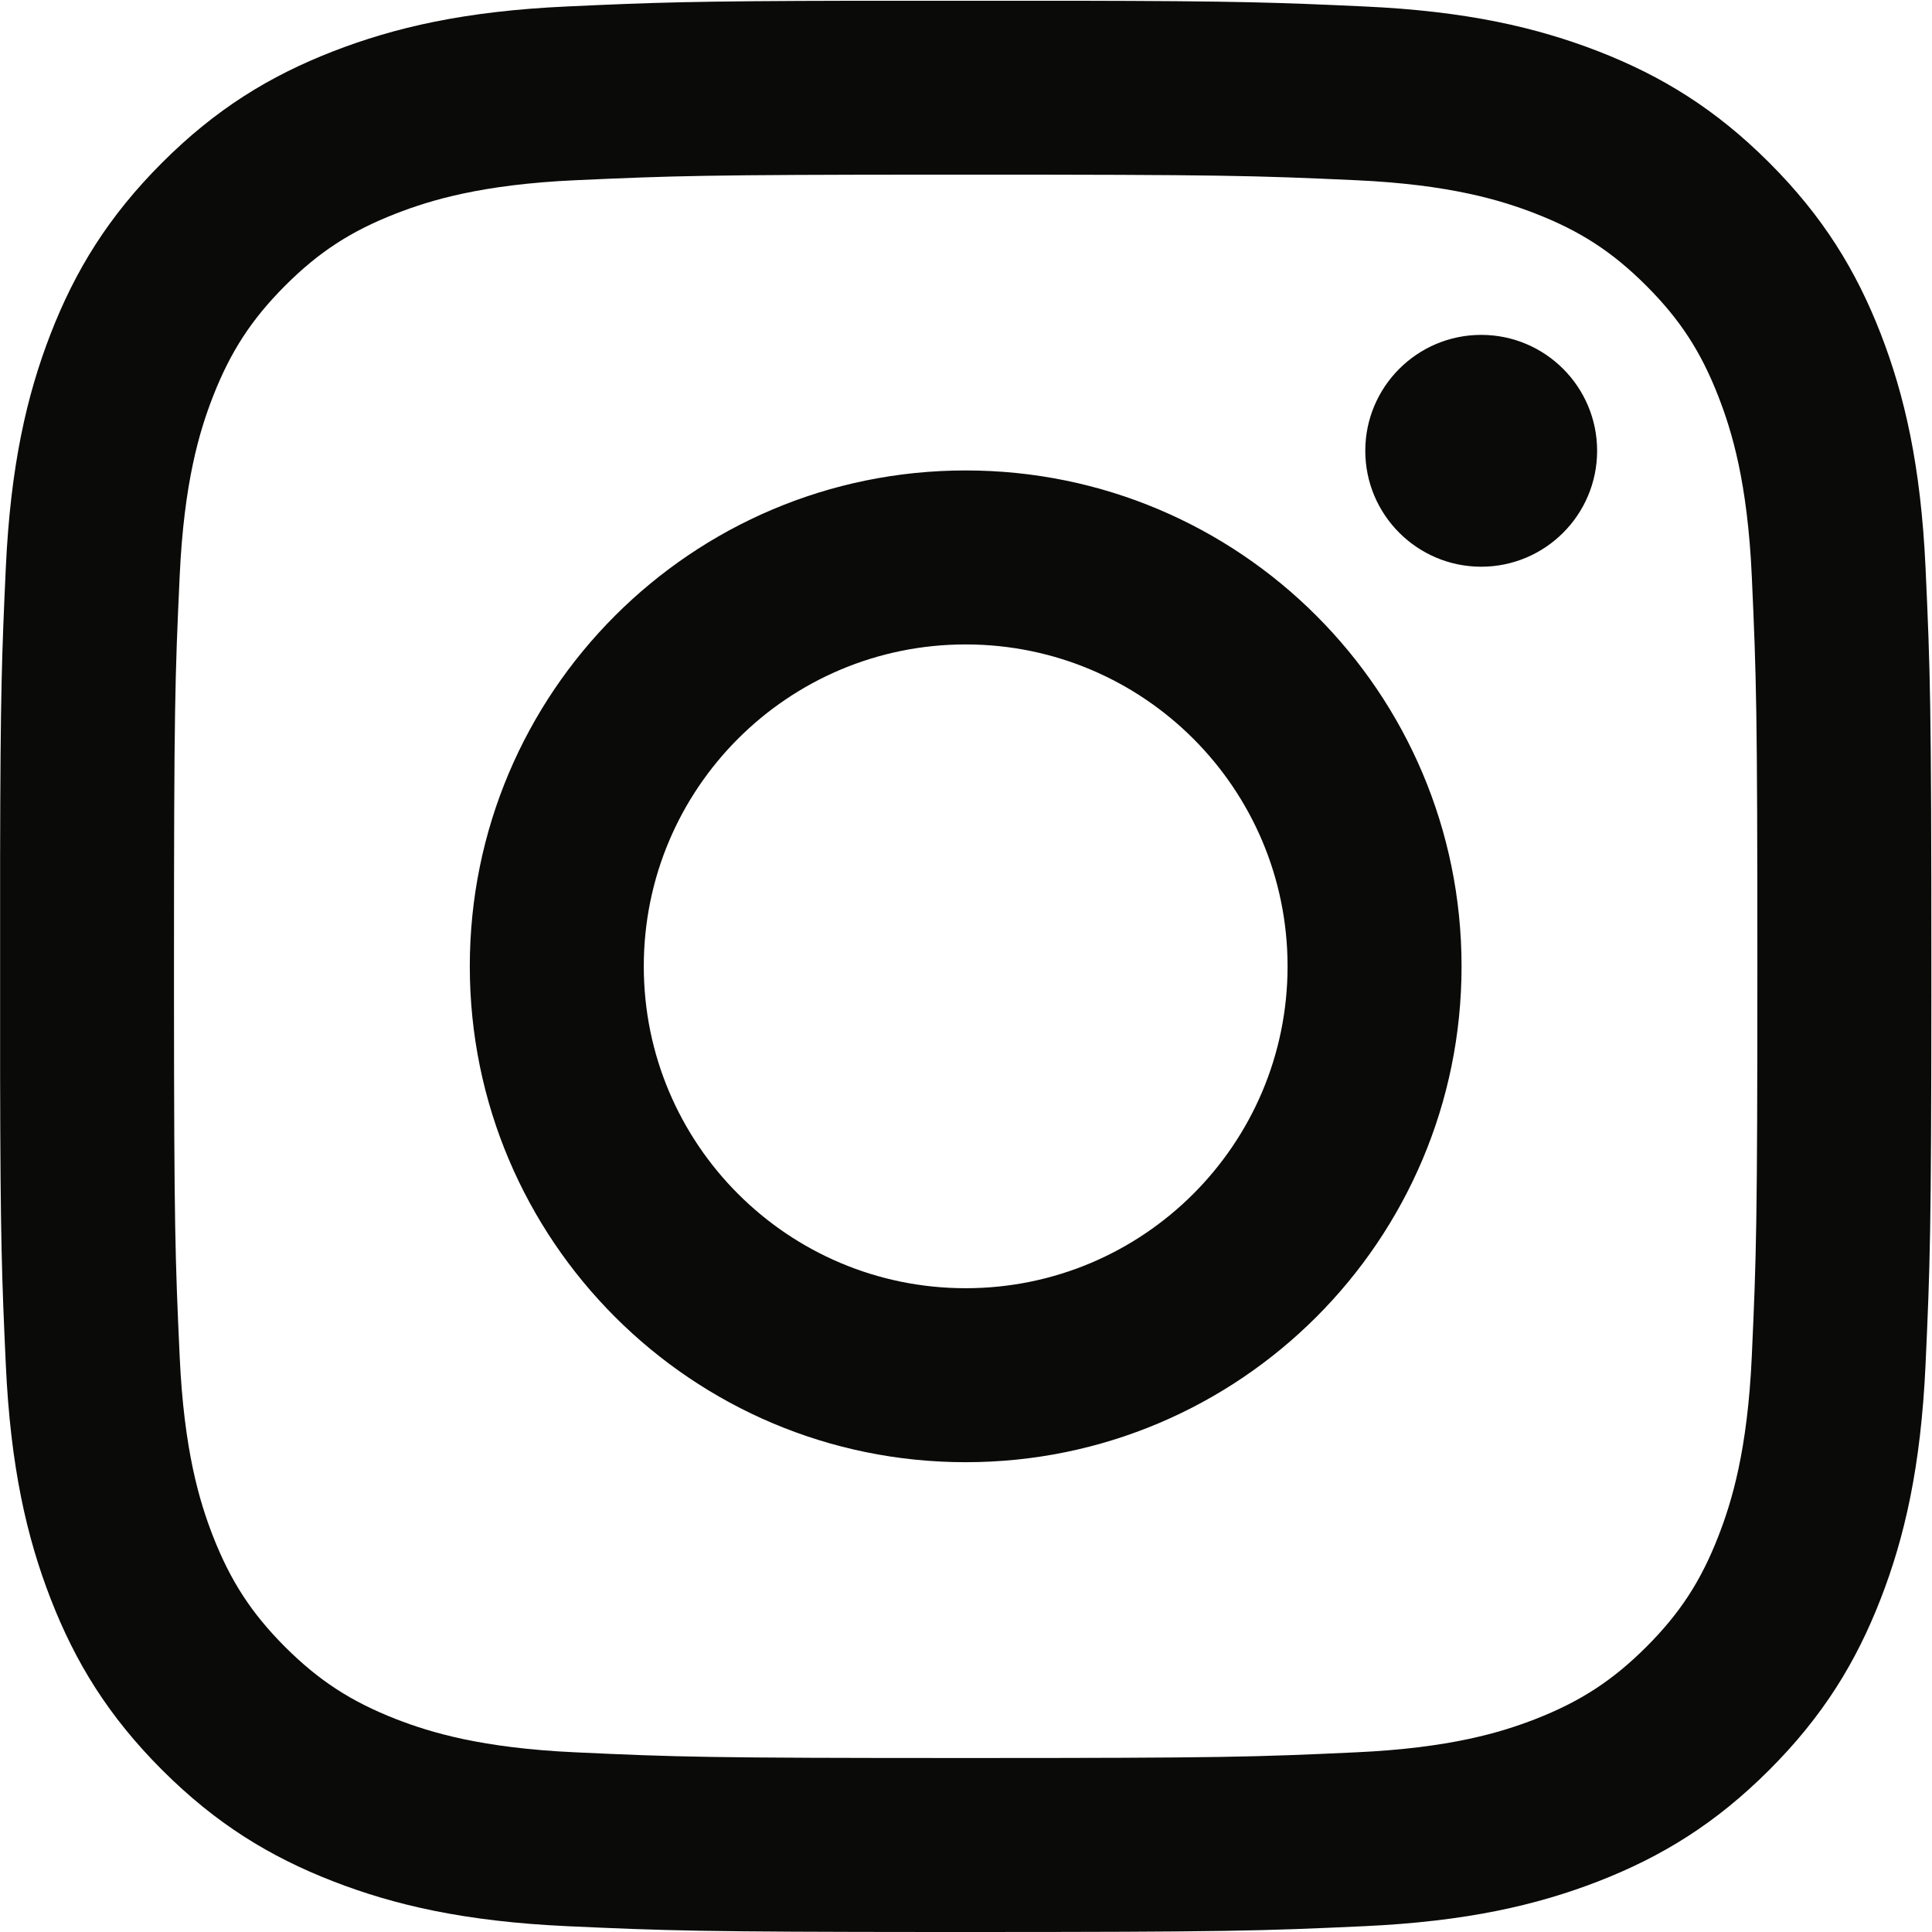 <?xml version="1.0" encoding="UTF-8"?>
<svg width="18px" height="18px" viewBox="0 0 18 18" version="1.1" xmlns="http://www.w3.org/2000/svg" xmlns:xlink="http://www.w3.org/1999/xlink">
    <title>Combined Shape</title>
    <g id="Symbols" stroke="none" stroke-width="1" fill="none" fill-rule="evenodd">
        <g id="Footer" transform="translate(-278, -207)" fill="#0A0B09">
            <g id="Footer-Col" transform="translate(250, 70)">
                <g id="Social" transform="translate(0, 137)">
                    <g id="instagram" transform="translate(28, 0)">
                        <path d="M10.017,0.007 C11.555,0.01 11.901,0.023 12.707,0.06 C13.664,0.103 14.318,0.256 14.891,0.478 C15.482,0.708 15.984,1.016 16.484,1.516 C16.984,2.016 17.292,2.518 17.522,3.109 C17.744,3.682 17.896,4.336 17.94,5.293 C17.984,6.253 17.994,6.559 17.994,9.003 L17.994,9.286 C17.993,11.472 17.982,11.791 17.94,12.712 C17.896,13.67 17.744,14.324 17.522,14.896 C17.292,15.488 16.984,15.99 16.484,16.49 C15.984,16.99 15.482,17.298 14.891,17.528 C14.318,17.75 13.664,17.902 12.707,17.946 C11.747,17.99 11.441,18 8.997,18 L8.714,18 C6.528,17.999 6.209,17.988 5.288,17.946 C4.33,17.902 3.676,17.75 3.104,17.528 C2.512,17.298 2.01,16.99 1.51,16.49 C1.01,15.99 0.702,15.488 0.472,14.896 C0.25,14.324 0.098,13.67 0.054,12.712 C0.017,11.906 0.004,11.561 0.001,10.023 L0.001,7.983 C0.004,6.445 0.017,6.099 0.054,5.293 C0.098,4.336 0.25,3.682 0.472,3.109 C0.702,2.518 1.01,2.016 1.51,1.516 C2.01,1.016 2.512,0.708 3.104,0.478 C3.676,0.256 4.33,0.103 5.288,0.06 C6.094,0.023 6.439,0.01 7.977,0.007 Z M9.275,1.627 L8.719,1.627 C6.571,1.628 6.272,1.638 5.362,1.679 C4.484,1.719 4.008,1.866 3.691,1.989 C3.271,2.152 2.971,2.347 2.656,2.662 C2.342,2.977 2.147,3.277 1.983,3.697 C1.86,4.014 1.714,4.49 1.674,5.367 C1.63,6.316 1.621,6.601 1.621,9.003 L1.621,9.281 C1.622,11.429 1.632,11.728 1.674,12.638 C1.714,13.516 1.86,13.992 1.983,14.309 C2.147,14.729 2.342,15.029 2.656,15.344 C2.971,15.658 3.271,15.853 3.691,16.017 C4.008,16.14 4.484,16.286 5.362,16.326 C6.31,16.37 6.595,16.379 8.997,16.379 C11.4,16.379 11.684,16.37 12.633,16.326 C13.51,16.286 13.986,16.14 14.303,16.017 C14.723,15.853 15.023,15.658 15.338,15.344 C15.653,15.029 15.848,14.729 16.011,14.309 C16.134,13.992 16.281,13.516 16.321,12.638 C16.364,11.69 16.373,11.405 16.373,9.003 C16.373,6.601 16.364,6.316 16.321,5.367 C16.281,4.49 16.134,4.014 16.011,3.697 C15.848,3.277 15.653,2.977 15.338,2.662 C15.023,2.347 14.723,2.152 14.303,1.989 C13.986,1.866 13.51,1.719 12.633,1.679 C11.684,1.636 11.399,1.627 8.997,1.627 Z M8.997,4.383 C11.549,4.383 13.617,6.451 13.617,9.003 C13.617,11.555 11.549,13.623 8.997,13.623 C6.446,13.623 4.377,11.555 4.377,9.003 C4.377,6.451 6.446,4.383 8.997,4.383 Z M8.997,6.004 C7.341,6.004 5.998,7.346 5.998,9.003 C5.998,10.659 7.341,12.002 8.997,12.002 C10.653,12.002 11.996,10.659 11.996,9.003 C11.996,7.346 10.653,6.004 8.997,6.004 Z M13.8,3.12 C14.396,3.12 14.88,3.604 14.88,4.2 C14.88,4.796 14.396,5.28 13.8,5.28 C13.204,5.28 12.72,4.796 12.72,4.2 C12.72,3.604 13.204,3.12 13.8,3.12 Z" id="Combined-Shape"></path>
                    </g>
                </g>
            </g>
        </g>
    </g>
</svg>